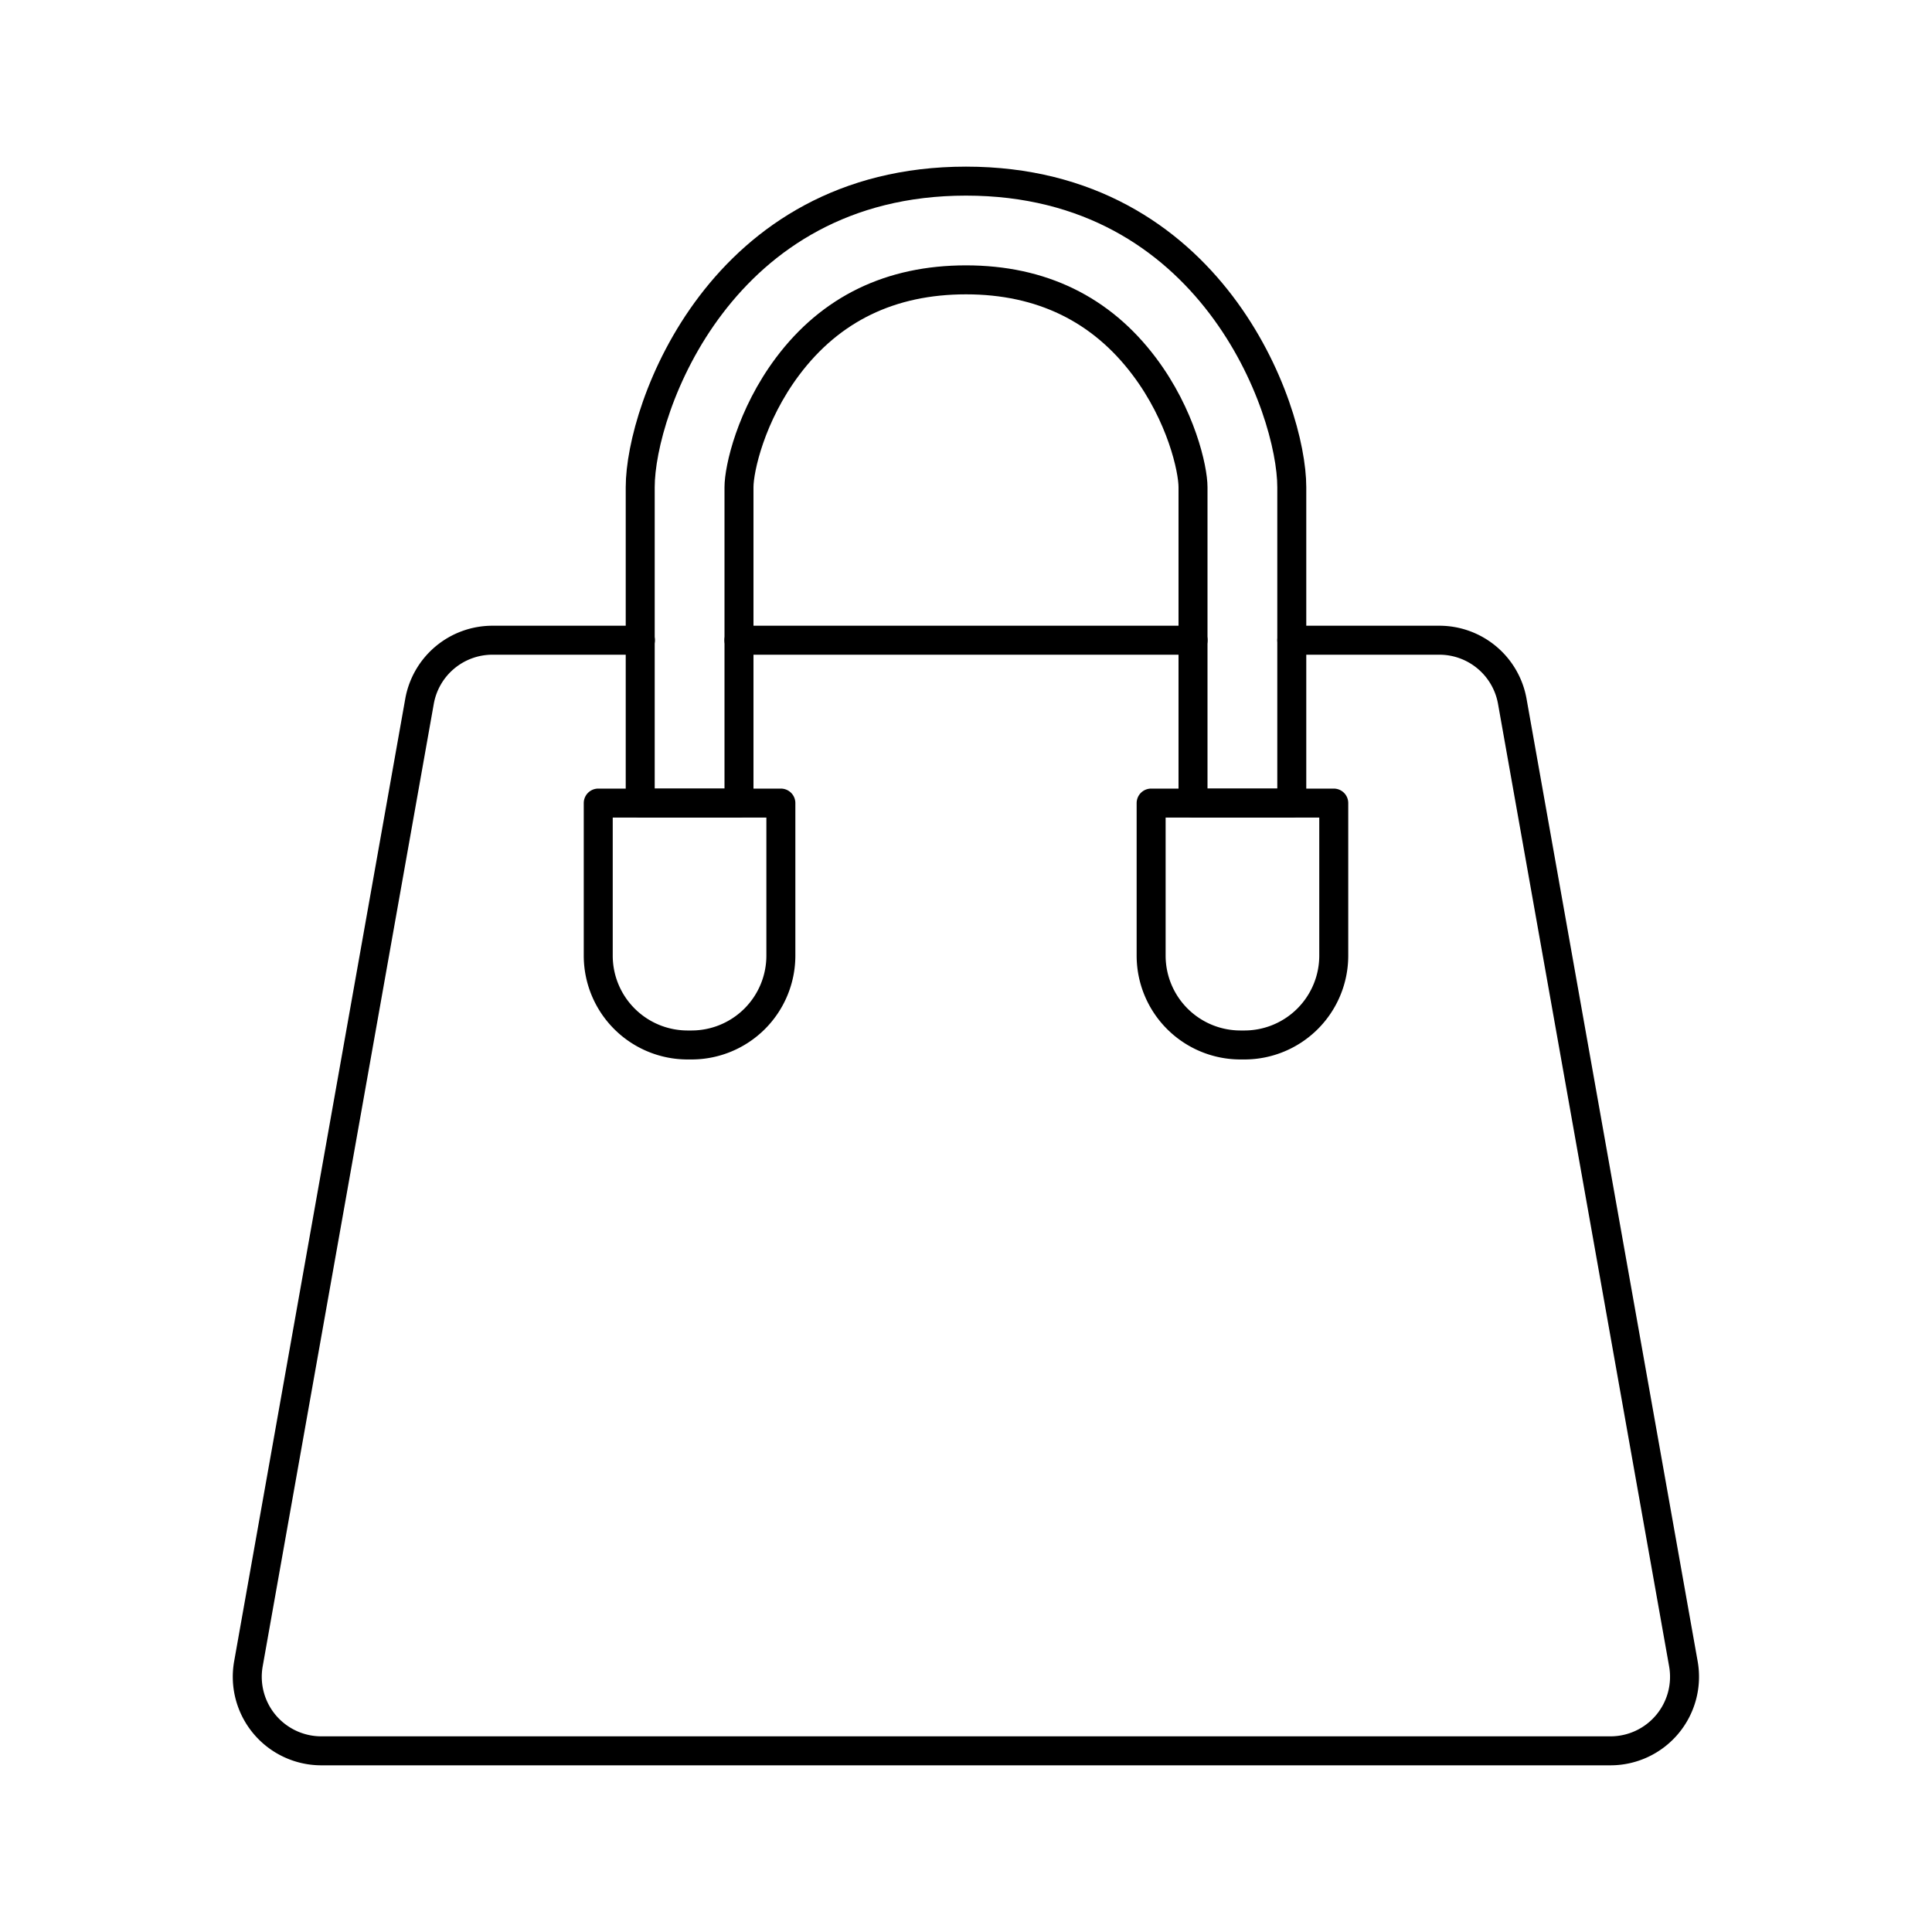 <svg id="Layer_1" data-name="Layer 1" xmlns="http://www.w3.org/2000/svg" viewBox="0 0 400 400"><defs><style>.cls-1{fill:none;stroke:#000;stroke-linecap:round;stroke-linejoin:round;stroke-width:6px;}</style></defs><title>icon-bolsas copy</title><path class="cls-1" d="M267.45,132.55H298a15.34,15.34,0,0,1,15.1,12.64l35.43,199.3a15.33,15.33,0,0,1-15.1,18H66.53a15.33,15.33,0,0,1-15.1-18l35.43-199.3A15.34,15.34,0,0,1,102,132.55h30.59"/><line class="cls-1" x1="152.99" y1="132.55" x2="247.01" y2="132.55"/><path class="cls-1" d="M267.45,166.27H247V100.86c0-3.77-2.46-14.87-10.09-25C228,64,215.6,57.94,200,57.94s-28,6-36.92,17.89C155.45,86,153,97.09,153,100.86v65.41H132.55V100.86c0-16.24,16.6-63.36,67.45-63.36s67.45,47.12,67.45,63.36Z"/><path class="cls-1" d="M123.86,166.27h37.81a0,0,0,0,1,0,0v31.58a18.5,18.5,0,0,1-18.5,18.5h-.81a18.5,18.5,0,0,1-18.5-18.5V166.27a0,0,0,0,1,0,0Z"/><path class="cls-1" d="M238.33,166.27h37.81a0,0,0,0,1,0,0v31.58a18.5,18.5,0,0,1-18.5,18.5h-.81a18.5,18.5,0,0,1-18.5-18.5V166.27a0,0,0,0,1,0,0Z"/></svg>